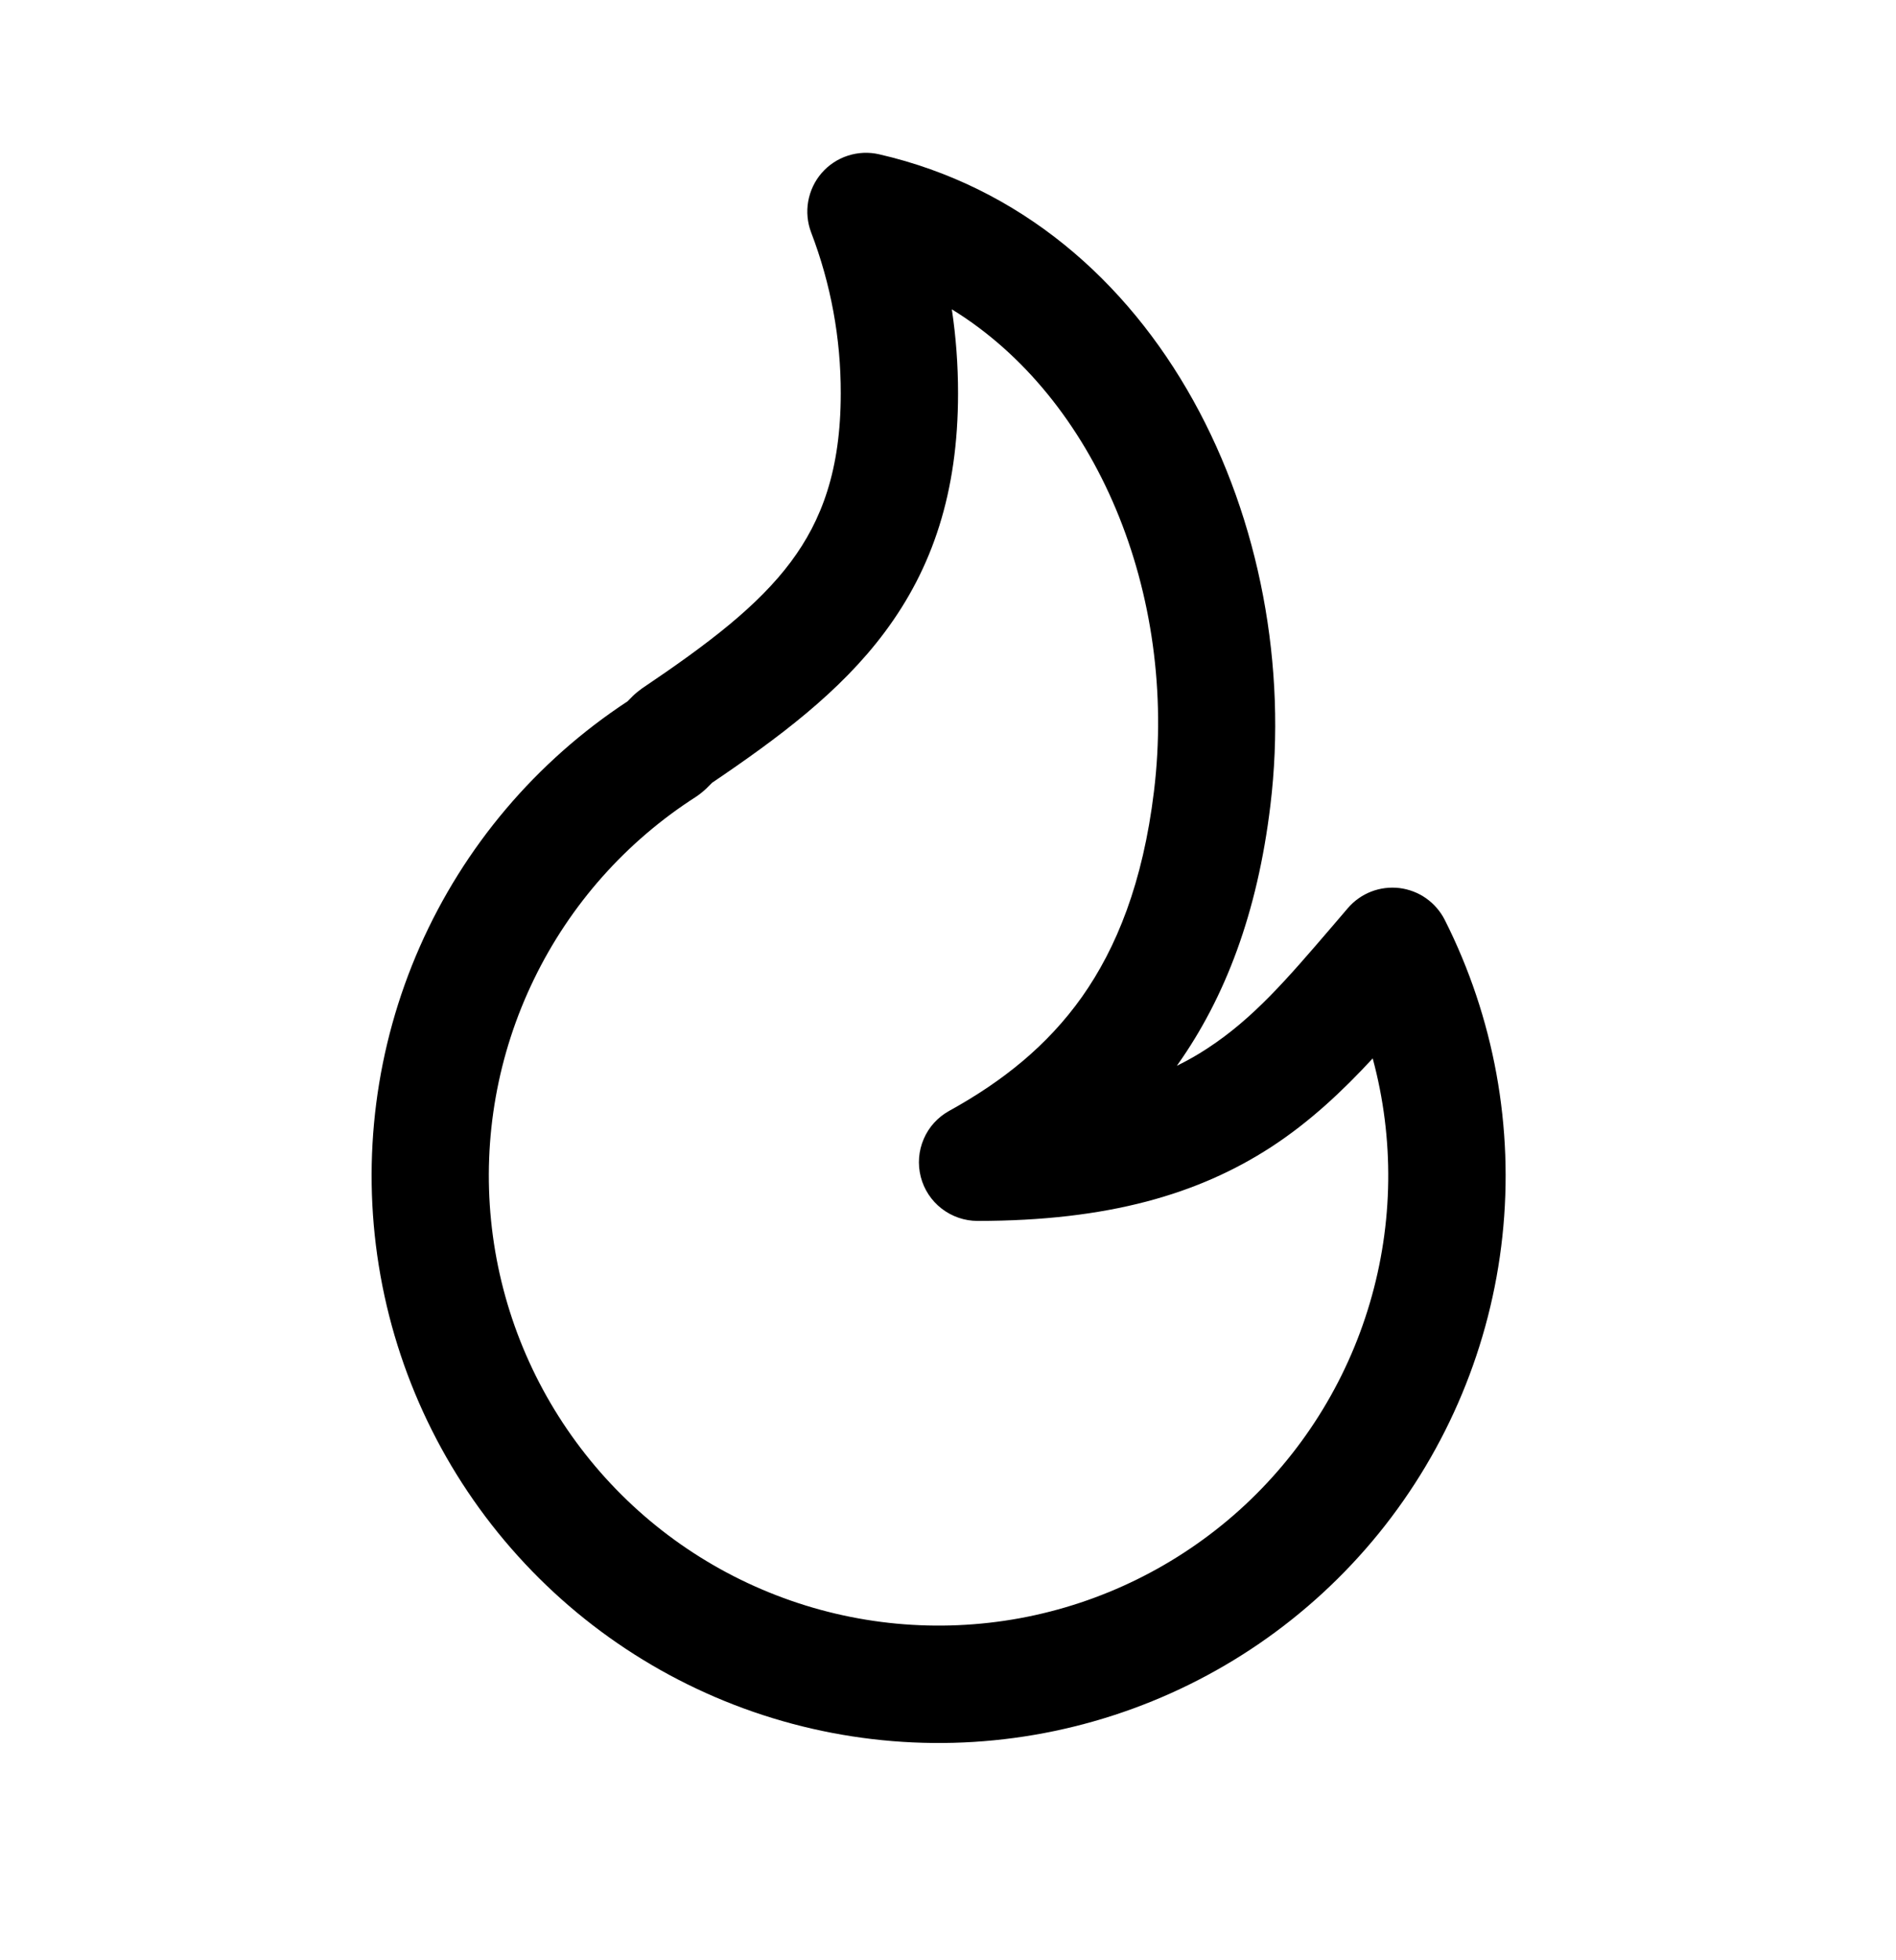<svg xmlns="http://www.w3.org/2000/svg" fill="none" viewBox="0 0 30 31" height="31" width="30">
<path fill="black" d="M13.002 2.735C13.112 2.608 13.255 2.514 13.415 2.462C13.575 2.41 13.746 2.402 13.91 2.44C18.375 3.465 20.633 8.358 20.101 12.737C19.896 14.44 19.386 15.774 18.635 16.835L18.621 16.855C18.791 16.771 18.95 16.681 19.096 16.585C19.829 16.109 20.366 15.481 21.067 14.665L21.328 14.36C21.427 14.245 21.554 14.155 21.696 14.1C21.838 14.045 21.992 14.026 22.144 14.044C22.295 14.063 22.44 14.118 22.565 14.206C22.689 14.294 22.791 14.411 22.86 14.547C23.64 16.093 23.957 17.831 23.772 19.552C23.587 21.274 22.907 22.905 21.816 24.249C20.724 25.593 19.267 26.592 17.62 27.126C15.973 27.661 14.207 27.707 12.535 27.26C10.862 26.813 9.354 25.891 8.194 24.606C7.033 23.322 6.269 21.728 5.994 20.019C5.719 18.31 5.944 16.557 6.642 14.973C7.341 13.389 8.483 12.04 9.93 11.091L10.013 11.007C10.057 10.964 10.105 10.926 10.154 10.89C11.225 10.169 11.995 9.579 12.513 8.886C13.002 8.231 13.303 7.432 13.303 6.22C13.305 5.351 13.146 4.489 12.835 3.677C12.775 3.52 12.759 3.349 12.788 3.184C12.818 3.018 12.891 2.862 13.002 2.735ZM15.061 4.894C15.126 5.327 15.159 5.77 15.159 6.22C15.159 7.789 14.753 8.988 13.999 9.997C13.293 10.945 12.313 11.671 11.267 12.379L11.177 12.469C11.127 12.516 11.074 12.559 11.018 12.597C9.91 13.305 9.02 14.306 8.447 15.49C7.873 16.673 7.639 17.993 7.77 19.301C7.901 20.61 8.392 21.856 9.189 22.902C9.985 23.949 11.056 24.754 12.283 25.228C13.509 25.703 14.843 25.828 16.137 25.591C17.43 25.353 18.632 24.761 19.61 23.882C20.587 23.002 21.302 21.869 21.674 20.608C22.047 19.347 22.063 18.007 21.72 16.738C21.25 17.246 20.73 17.739 20.108 18.143C18.964 18.884 17.534 19.308 15.468 19.308C15.262 19.308 15.062 19.239 14.899 19.113C14.736 18.987 14.62 18.81 14.569 18.611C14.518 18.411 14.534 18.201 14.616 18.012C14.697 17.822 14.84 17.666 15.02 17.567C15.86 17.104 16.572 16.538 17.12 15.765C17.665 14.993 18.084 13.962 18.259 12.515C18.639 9.383 17.343 6.292 15.061 4.892" clip-rule="evenodd" fill-rule="evenodd"></path>
</svg>

